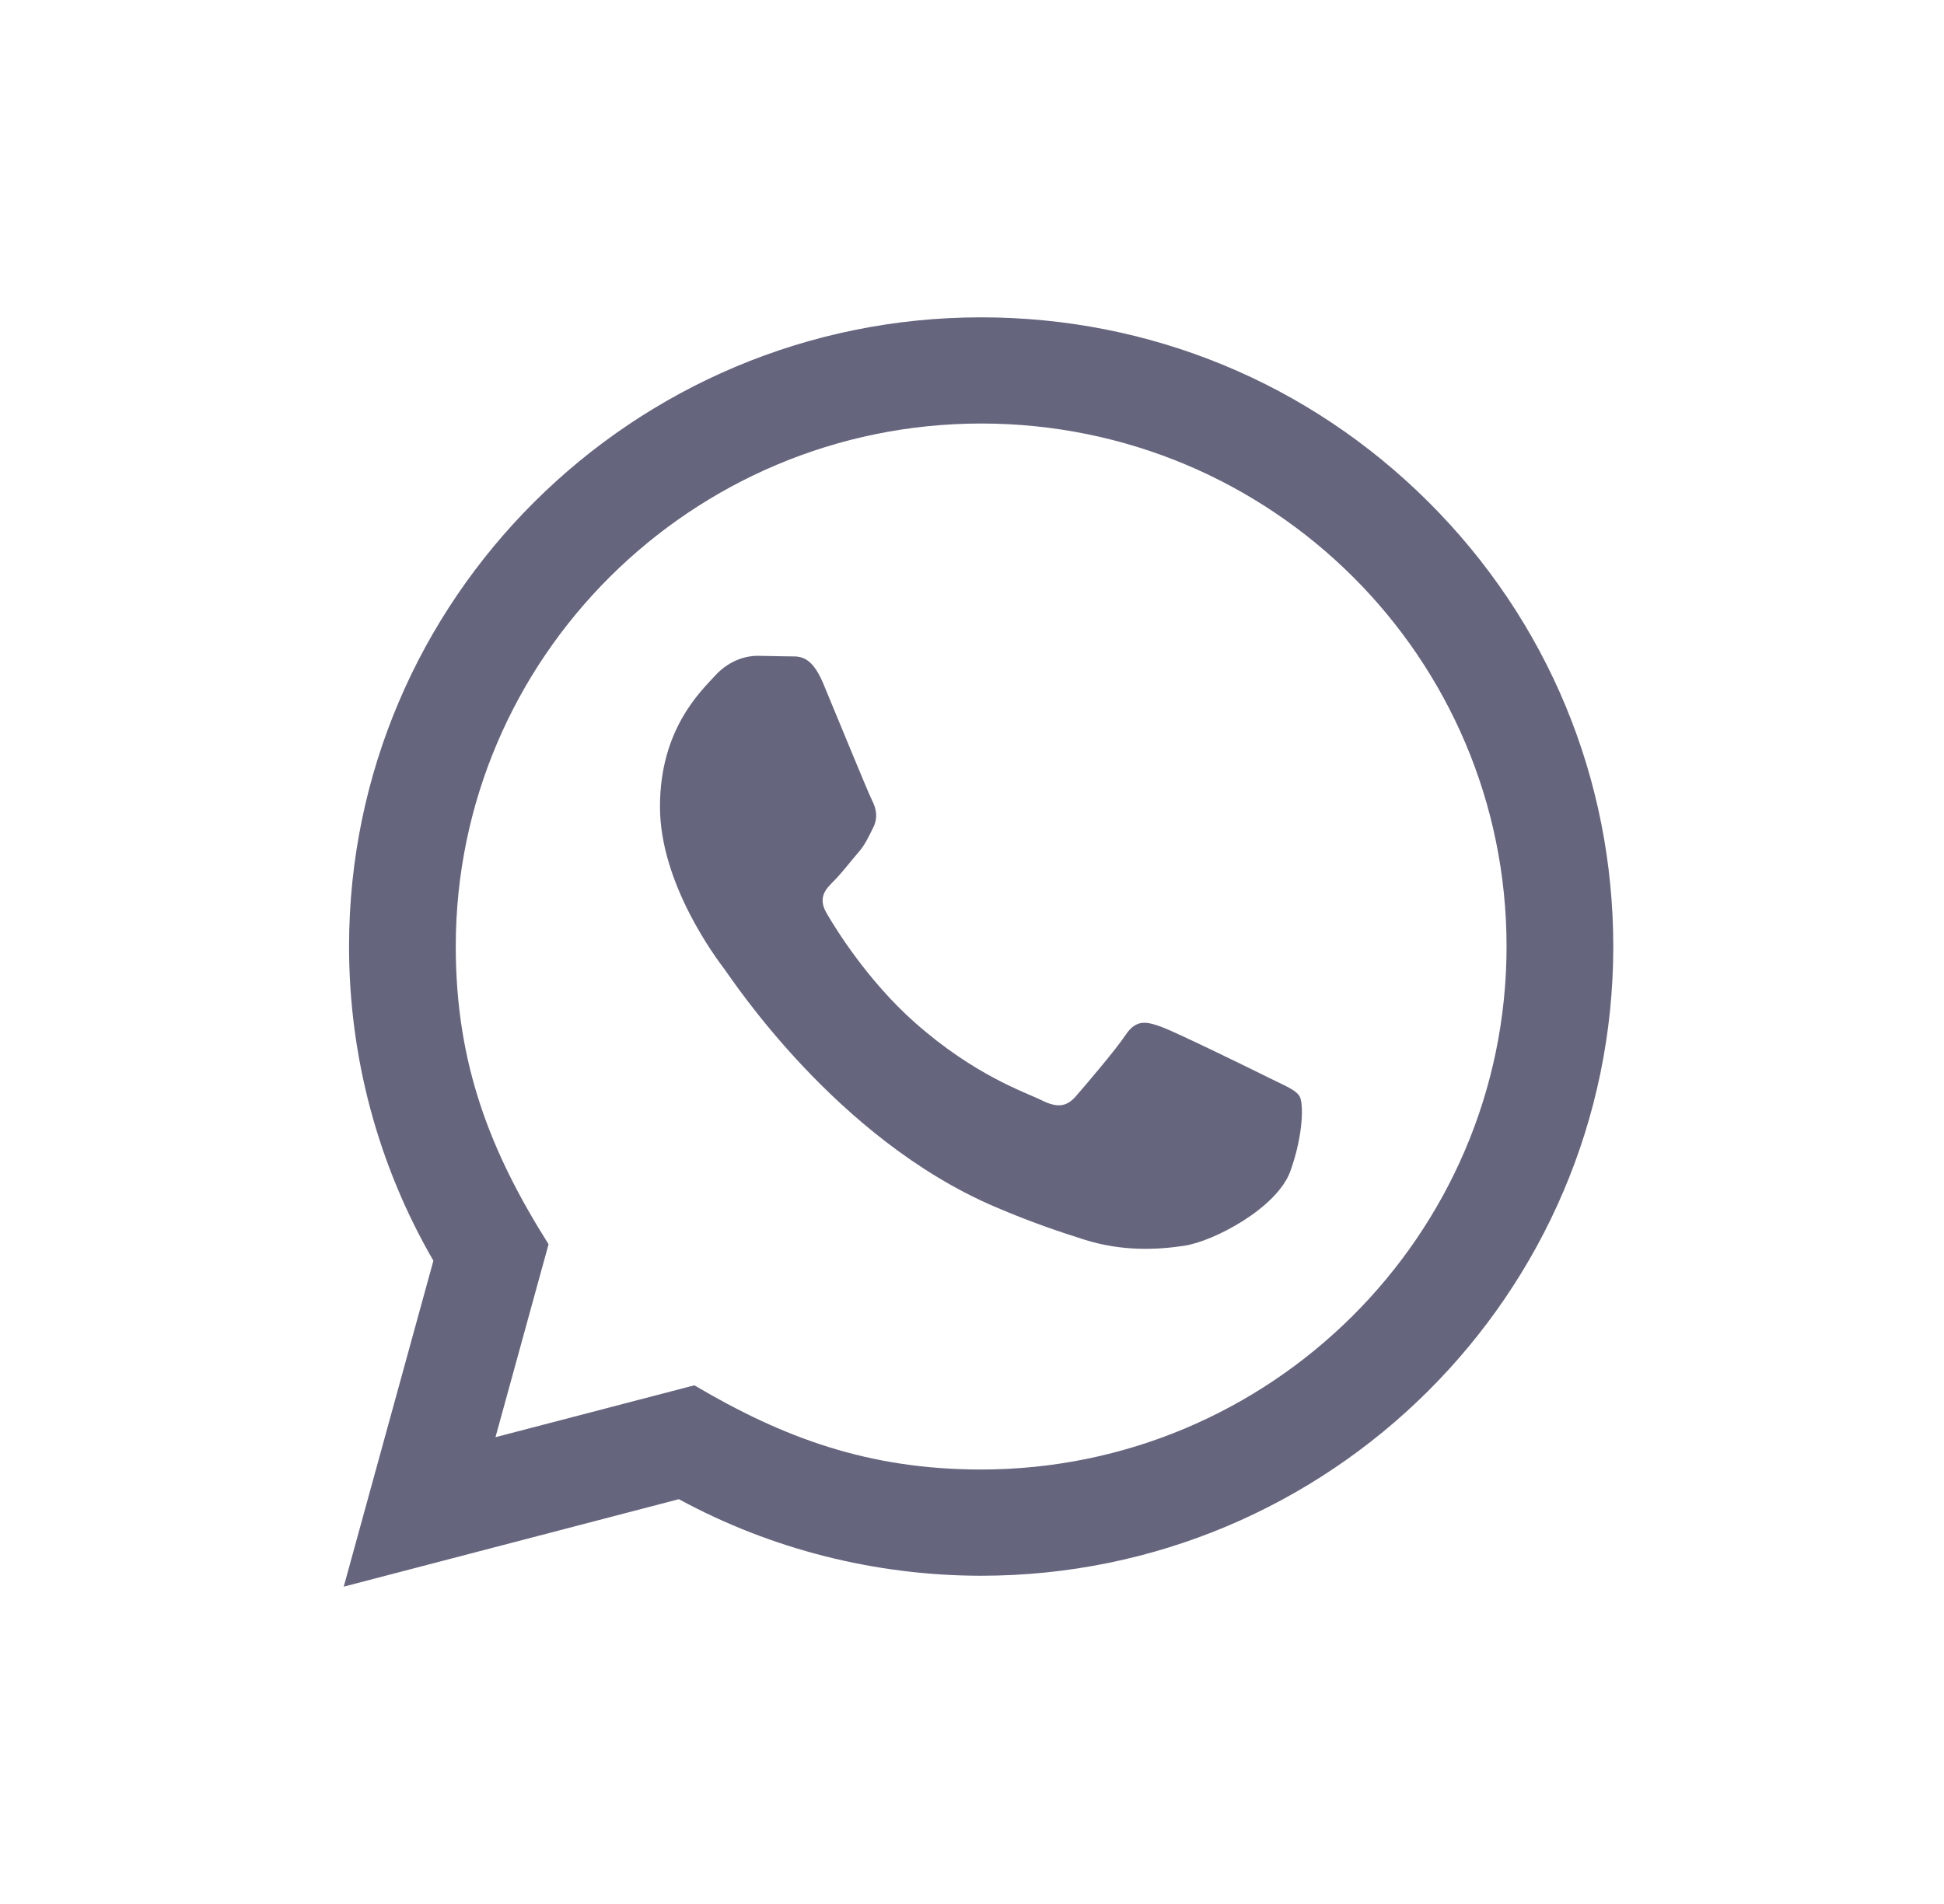 <svg width="49" height="48" viewBox="0 0 49 48" fill="none" xmlns="http://www.w3.org/2000/svg">
<path d="M8.664 40L10.924 31.783C9.53 29.377 8.797 26.651 8.798 23.855C8.802 15.113 15.949 8 24.731 8C28.993 8.001 32.993 9.653 36.002 12.651C39.01 15.648 40.665 19.632 40.664 23.869C40.66 32.612 33.513 39.725 24.731 39.725C22.065 39.724 19.438 39.059 17.111 37.795L8.664 40ZM17.502 34.924C19.747 36.251 21.891 37.045 24.726 37.047C32.024 37.047 37.97 31.135 37.974 23.867C37.977 16.584 32.059 10.68 24.736 10.677C17.432 10.677 11.491 16.589 11.488 23.856C11.487 26.823 12.36 29.044 13.827 31.368L12.489 36.232L17.502 34.924ZM32.757 27.639C32.658 27.473 32.393 27.375 31.994 27.176C31.596 26.977 29.638 26.019 29.273 25.887C28.908 25.755 28.643 25.688 28.376 26.085C28.111 26.481 27.347 27.375 27.116 27.639C26.884 27.903 26.651 27.936 26.253 27.737C25.855 27.539 24.572 27.121 23.051 25.771C21.868 24.72 21.068 23.423 20.837 23.025C20.605 22.629 20.812 22.415 21.011 22.217C21.19 22.04 21.409 21.755 21.608 21.523C21.811 21.293 21.876 21.128 22.01 20.863C22.143 20.599 22.077 20.367 21.977 20.168C21.876 19.971 21.08 18.02 20.749 17.227C20.425 16.455 20.097 16.559 19.853 16.547L19.09 16.533C18.824 16.533 18.393 16.632 18.029 17.029C17.664 17.427 16.635 18.384 16.635 20.335C16.635 22.285 18.062 24.169 18.26 24.433C18.46 24.697 21.067 28.7 25.061 30.416C26.01 30.824 26.753 31.068 27.33 31.251C28.284 31.552 29.152 31.509 29.838 31.408C30.603 31.295 32.193 30.449 32.525 29.524C32.858 28.597 32.858 27.804 32.757 27.639Z" fill="#66657E"/>
</svg>